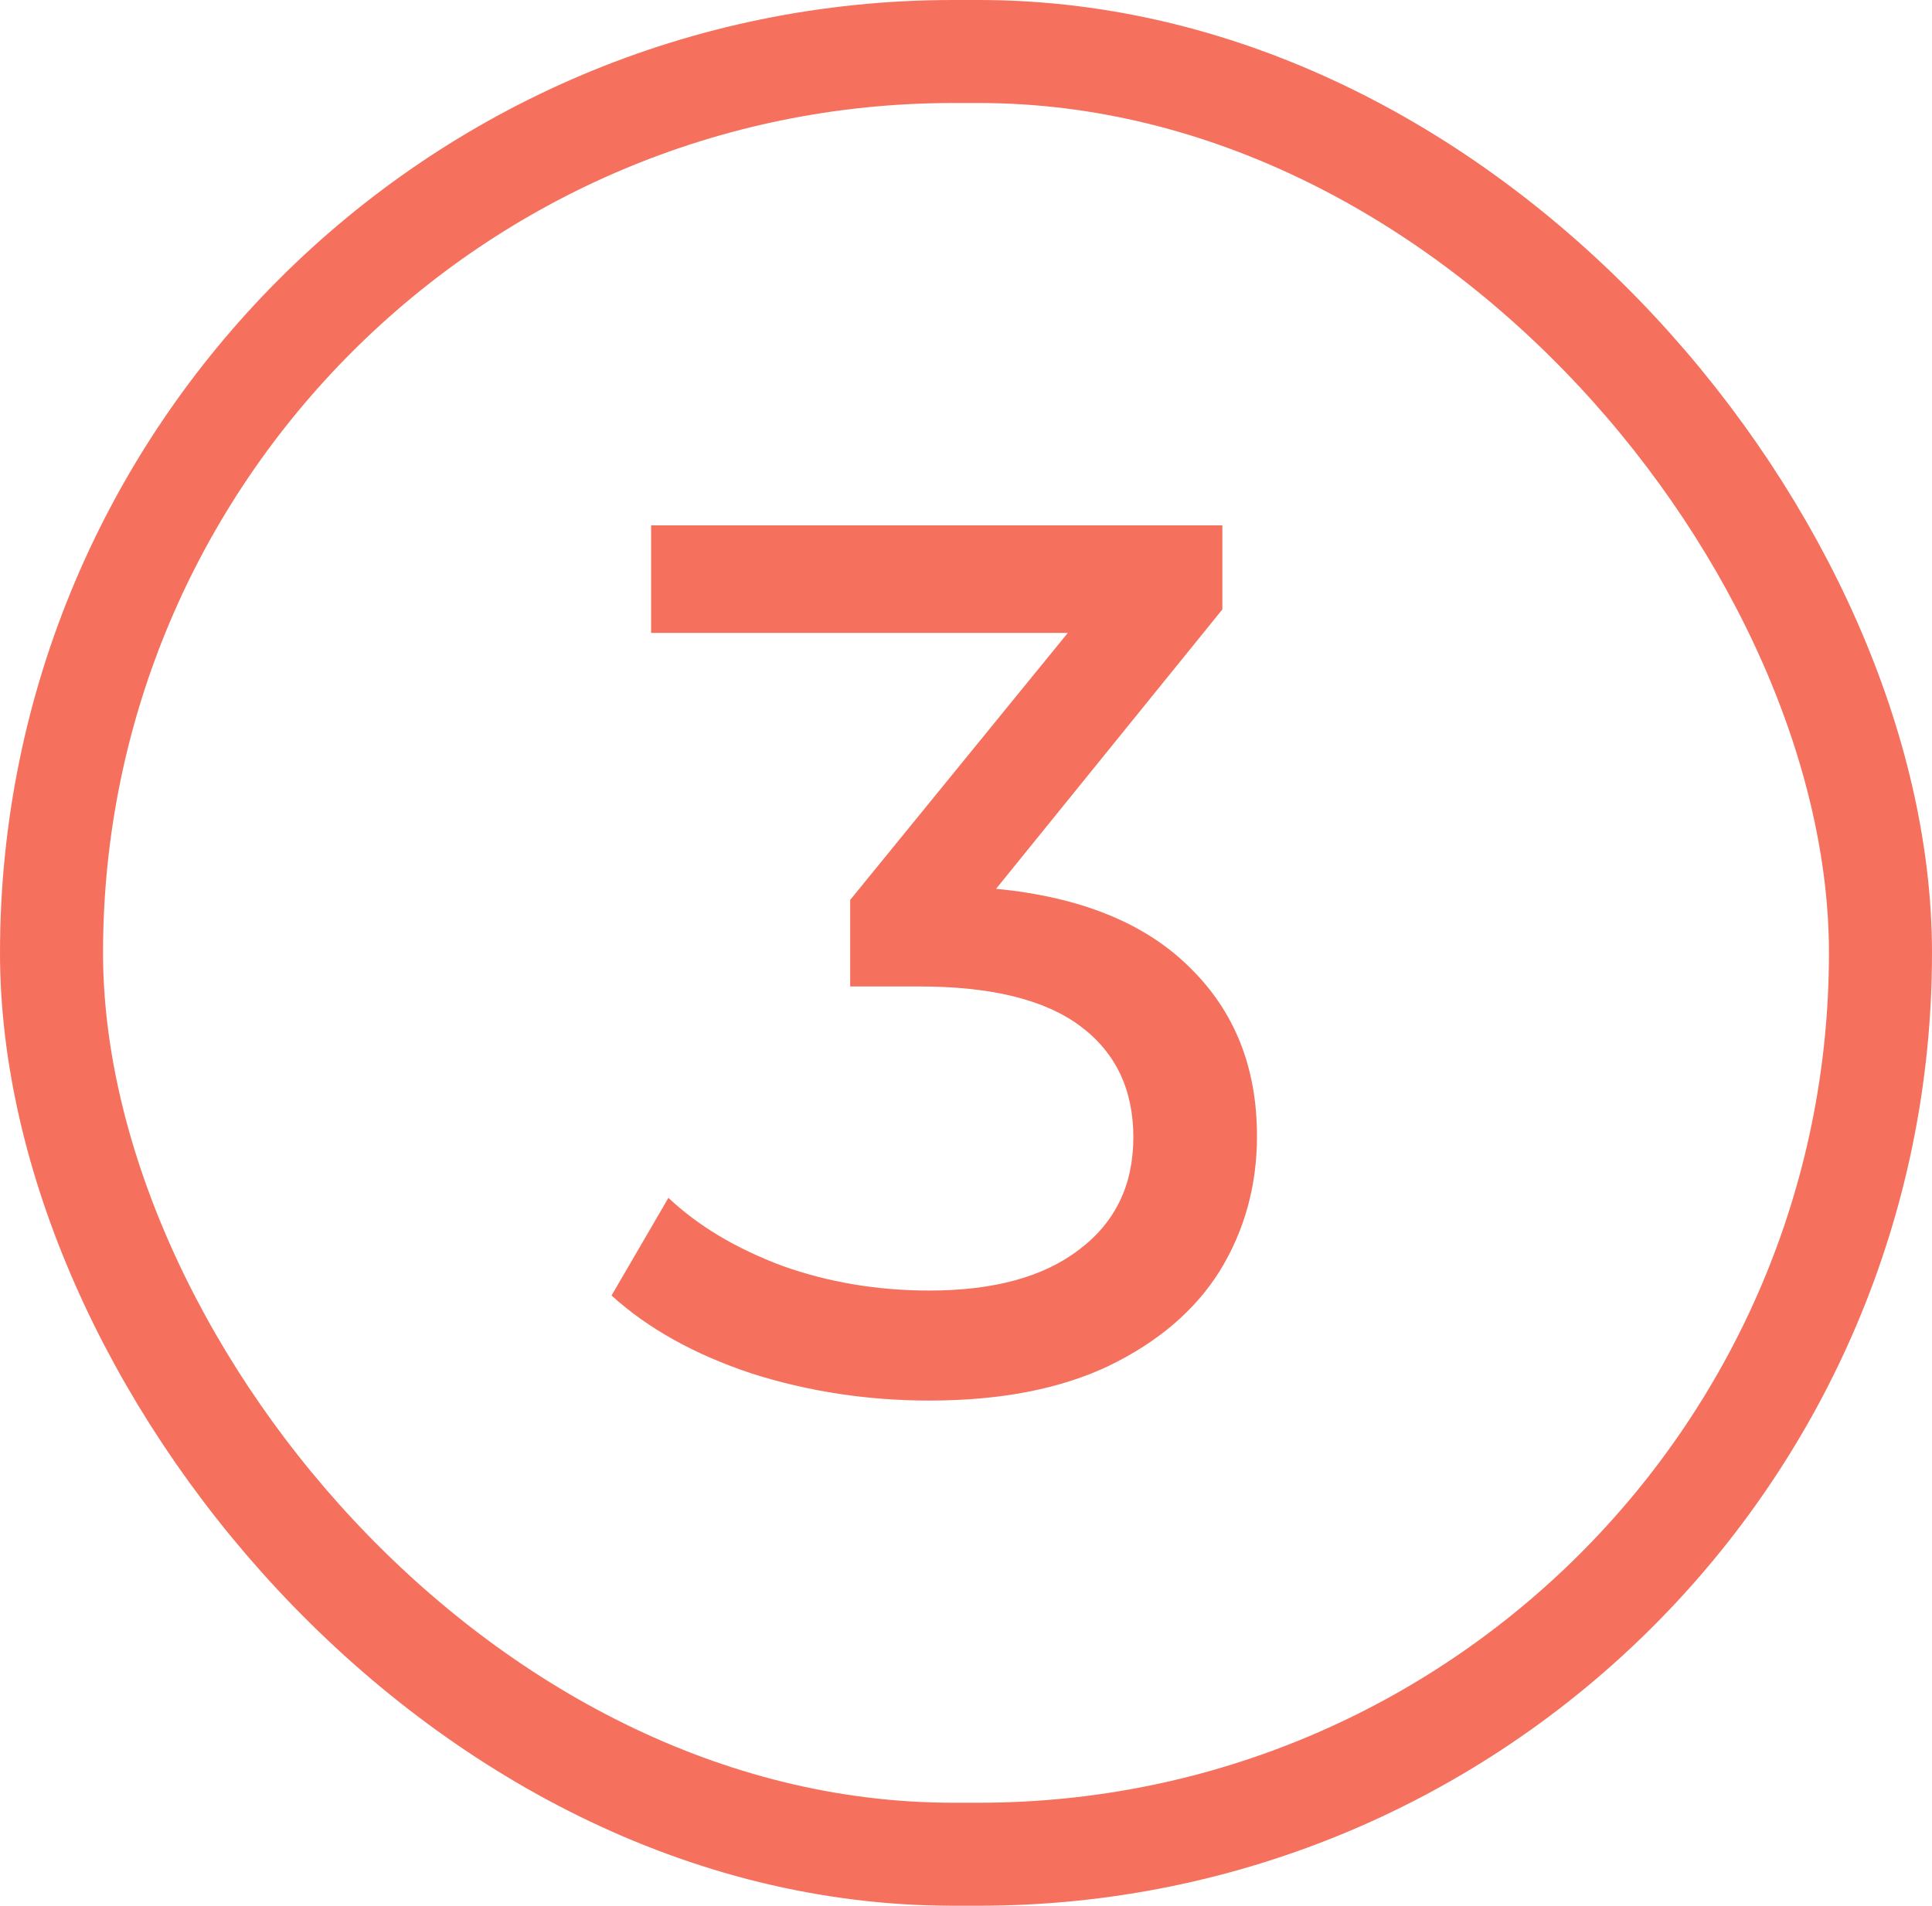 <svg width="75" height="74" viewBox="0 0 75 74" fill="none" xmlns="http://www.w3.org/2000/svg">
<path d="M38.668 34.512C41.964 34.832 44.476 35.856 46.204 37.584C47.932 39.28 48.796 41.456 48.796 44.112C48.796 46.032 48.316 47.776 47.356 49.344C46.396 50.88 44.956 52.112 43.036 53.04C41.148 53.936 38.828 54.384 36.076 54.384C33.676 54.384 31.372 54.032 29.164 53.328C26.956 52.592 25.148 51.584 23.74 50.304L25.948 46.512C27.1 47.6 28.572 48.48 30.364 49.152C32.156 49.792 34.06 50.112 36.076 50.112C38.572 50.112 40.508 49.584 41.884 48.528C43.292 47.472 43.996 46.016 43.996 44.16C43.996 42.304 43.308 40.864 41.932 39.84C40.556 38.816 38.476 38.304 35.692 38.304H33.004V34.944L41.452 24.576H25.276V20.4H47.452V23.664L38.668 34.512Z" fill="#F5715E"/>
<rect x="2" y="2" width="71" height="70" rx="35" stroke="#F5715E" stroke-width="4"/>
</svg>
